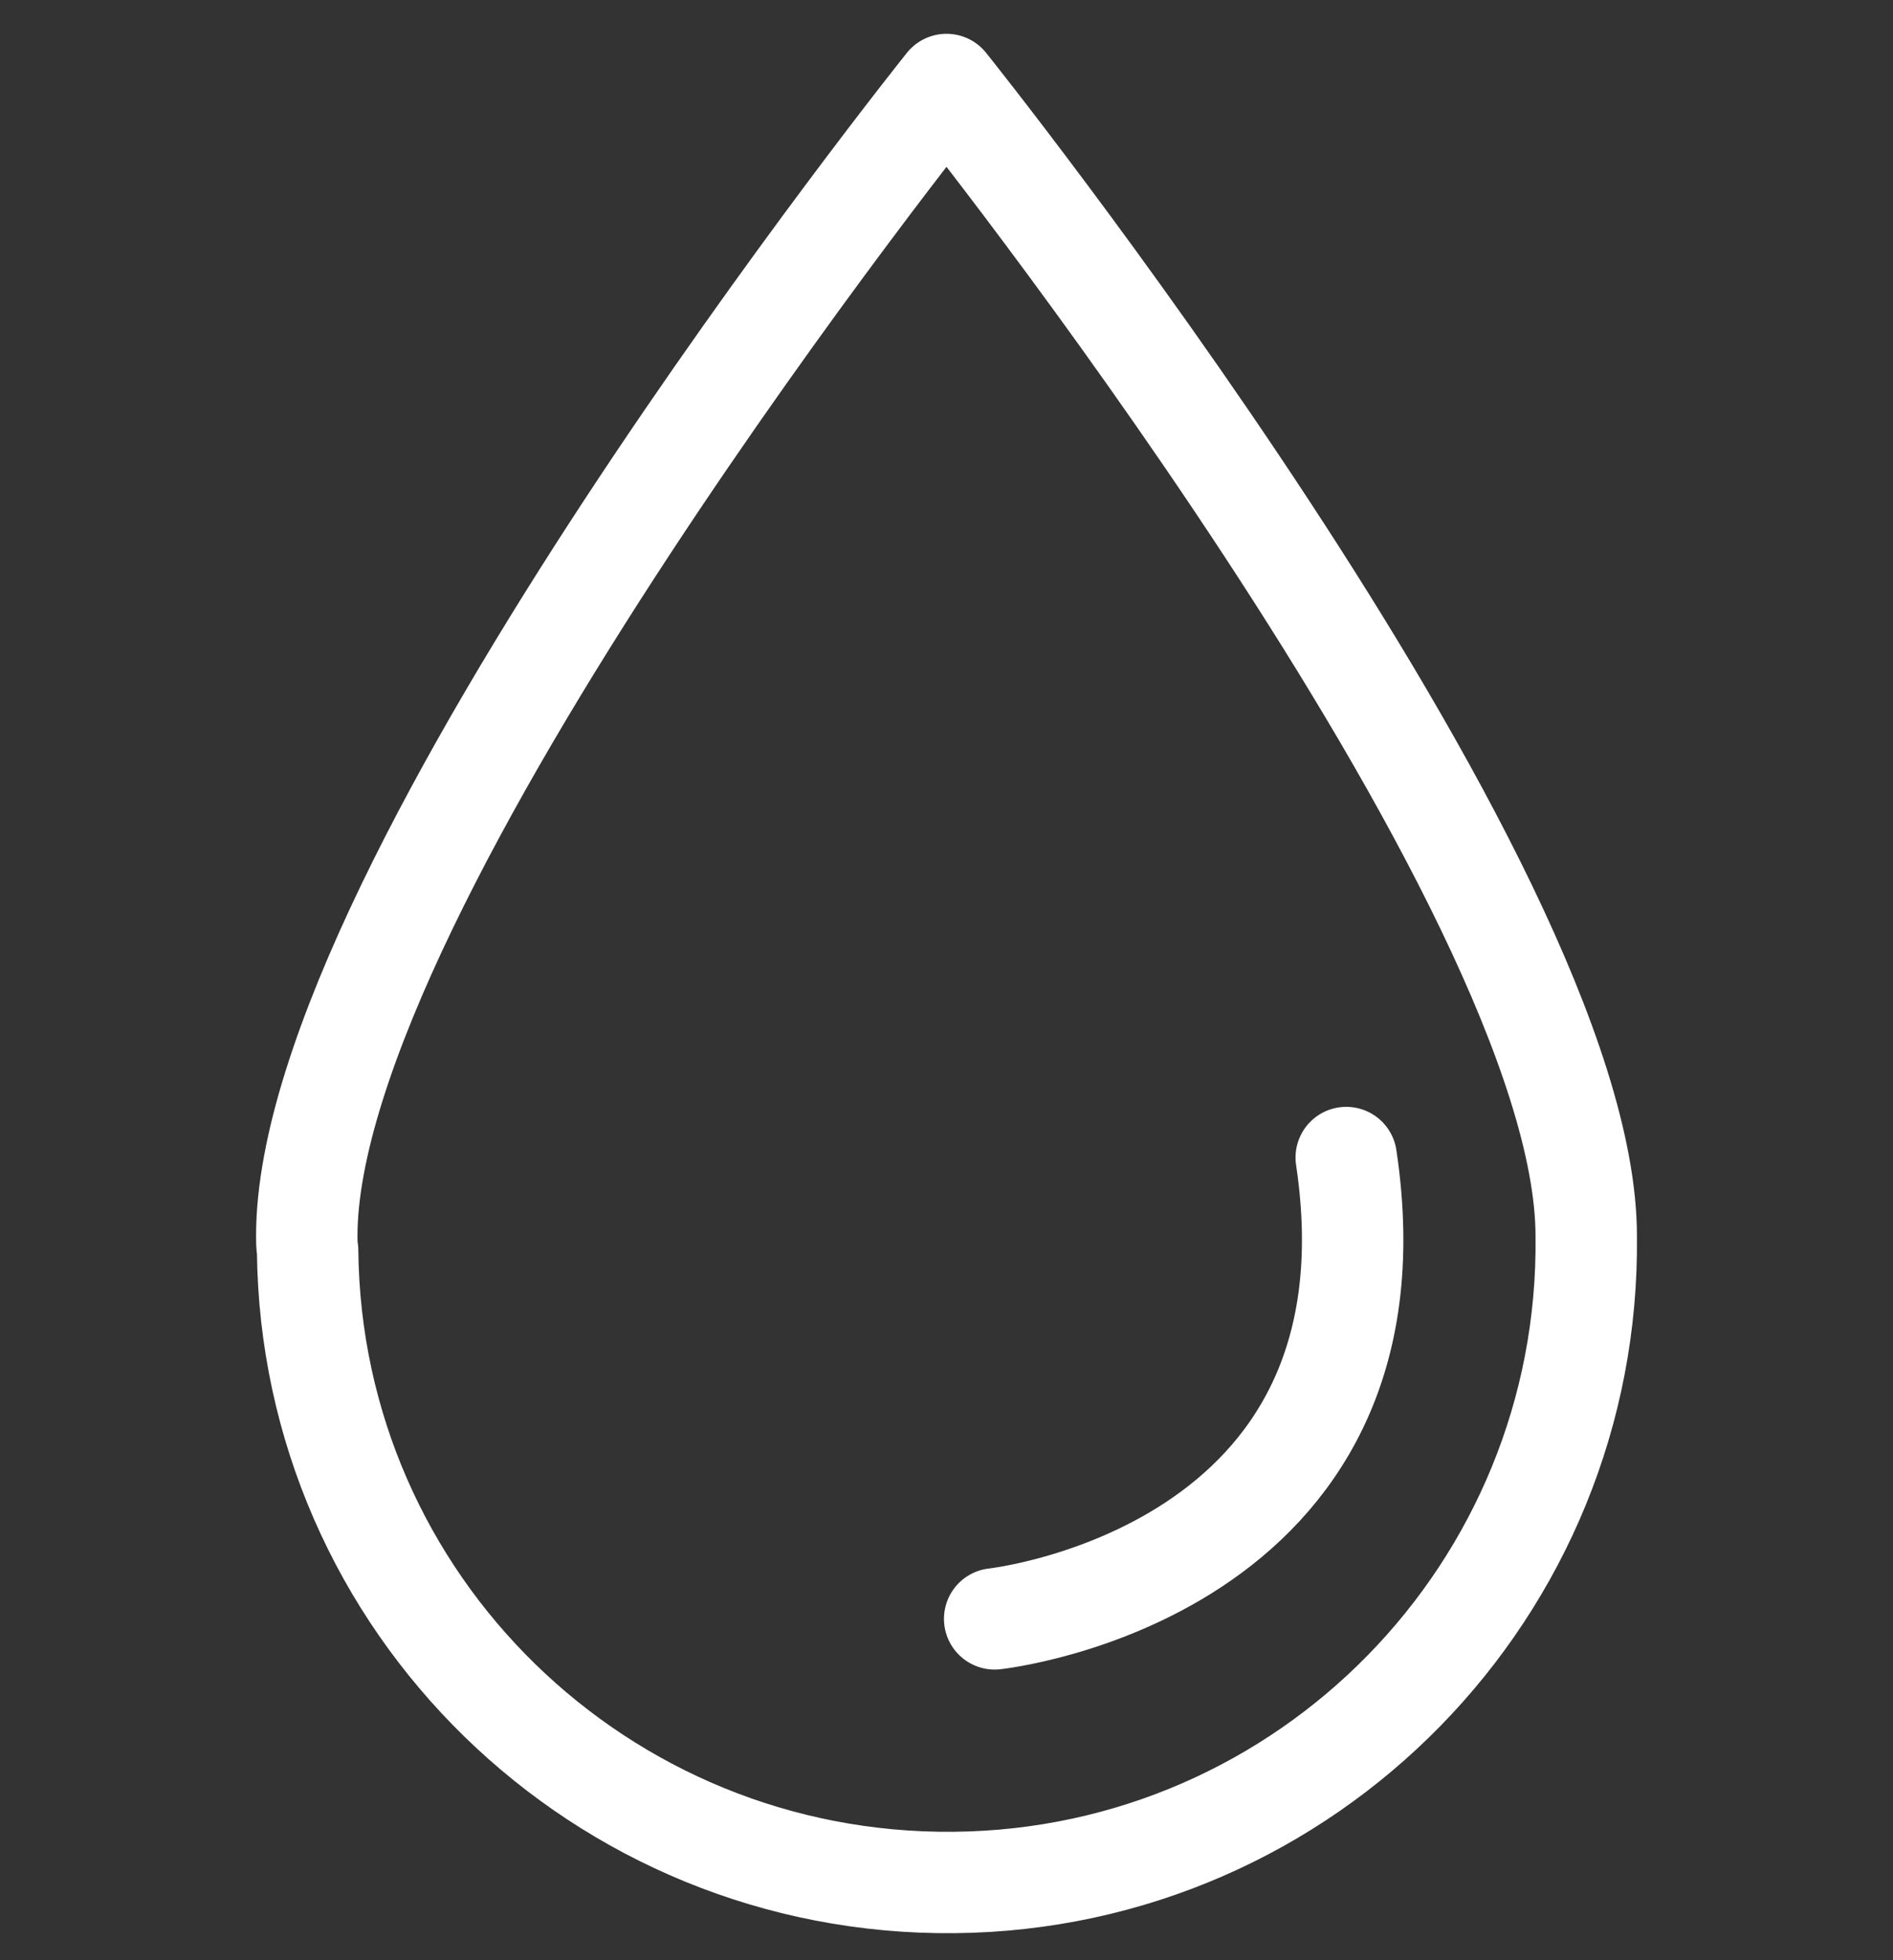 <?xml version="1.0" encoding="utf-8"?>
<!-- Generator: Adobe Illustrator 22.1.0, SVG Export Plug-In . SVG Version: 6.00 Build 0)  -->
<svg version="1.1" id="Layer_1" xmlns="http://www.w3.org/2000/svg" xmlns:xlink="http://www.w3.org/1999/xlink" x="0px" y="0px"
	 viewBox="0 0 224 232" style="enable-background:new 0 0 224 232;" xml:space="preserve">
<rect x="0" y="0" width="224" height="232" fill="#333333" stroke="none"/>
<style type="text/css">
	.st0{fill:none;stroke:#FFFFFF;stroke-width:12;stroke-linecap:round;stroke-linejoin:round;}
</style>
<title>Artboard 1</title>
<path class="st0" d="M36.3,146.3C36.3,104.5,112,10,112,10s75.7,94.5,75.7,136.3c0.5,41.8-33,76.1-74.8,76.5s-76.1-33-76.5-74.8
	C36.3,147.4,36.3,146.8,36.3,146.3L36.3,146.3z"/>
<path class="st0" d="M117.7,191.6c0,0,49-5.3,41.6-54.6"/>
</svg>
